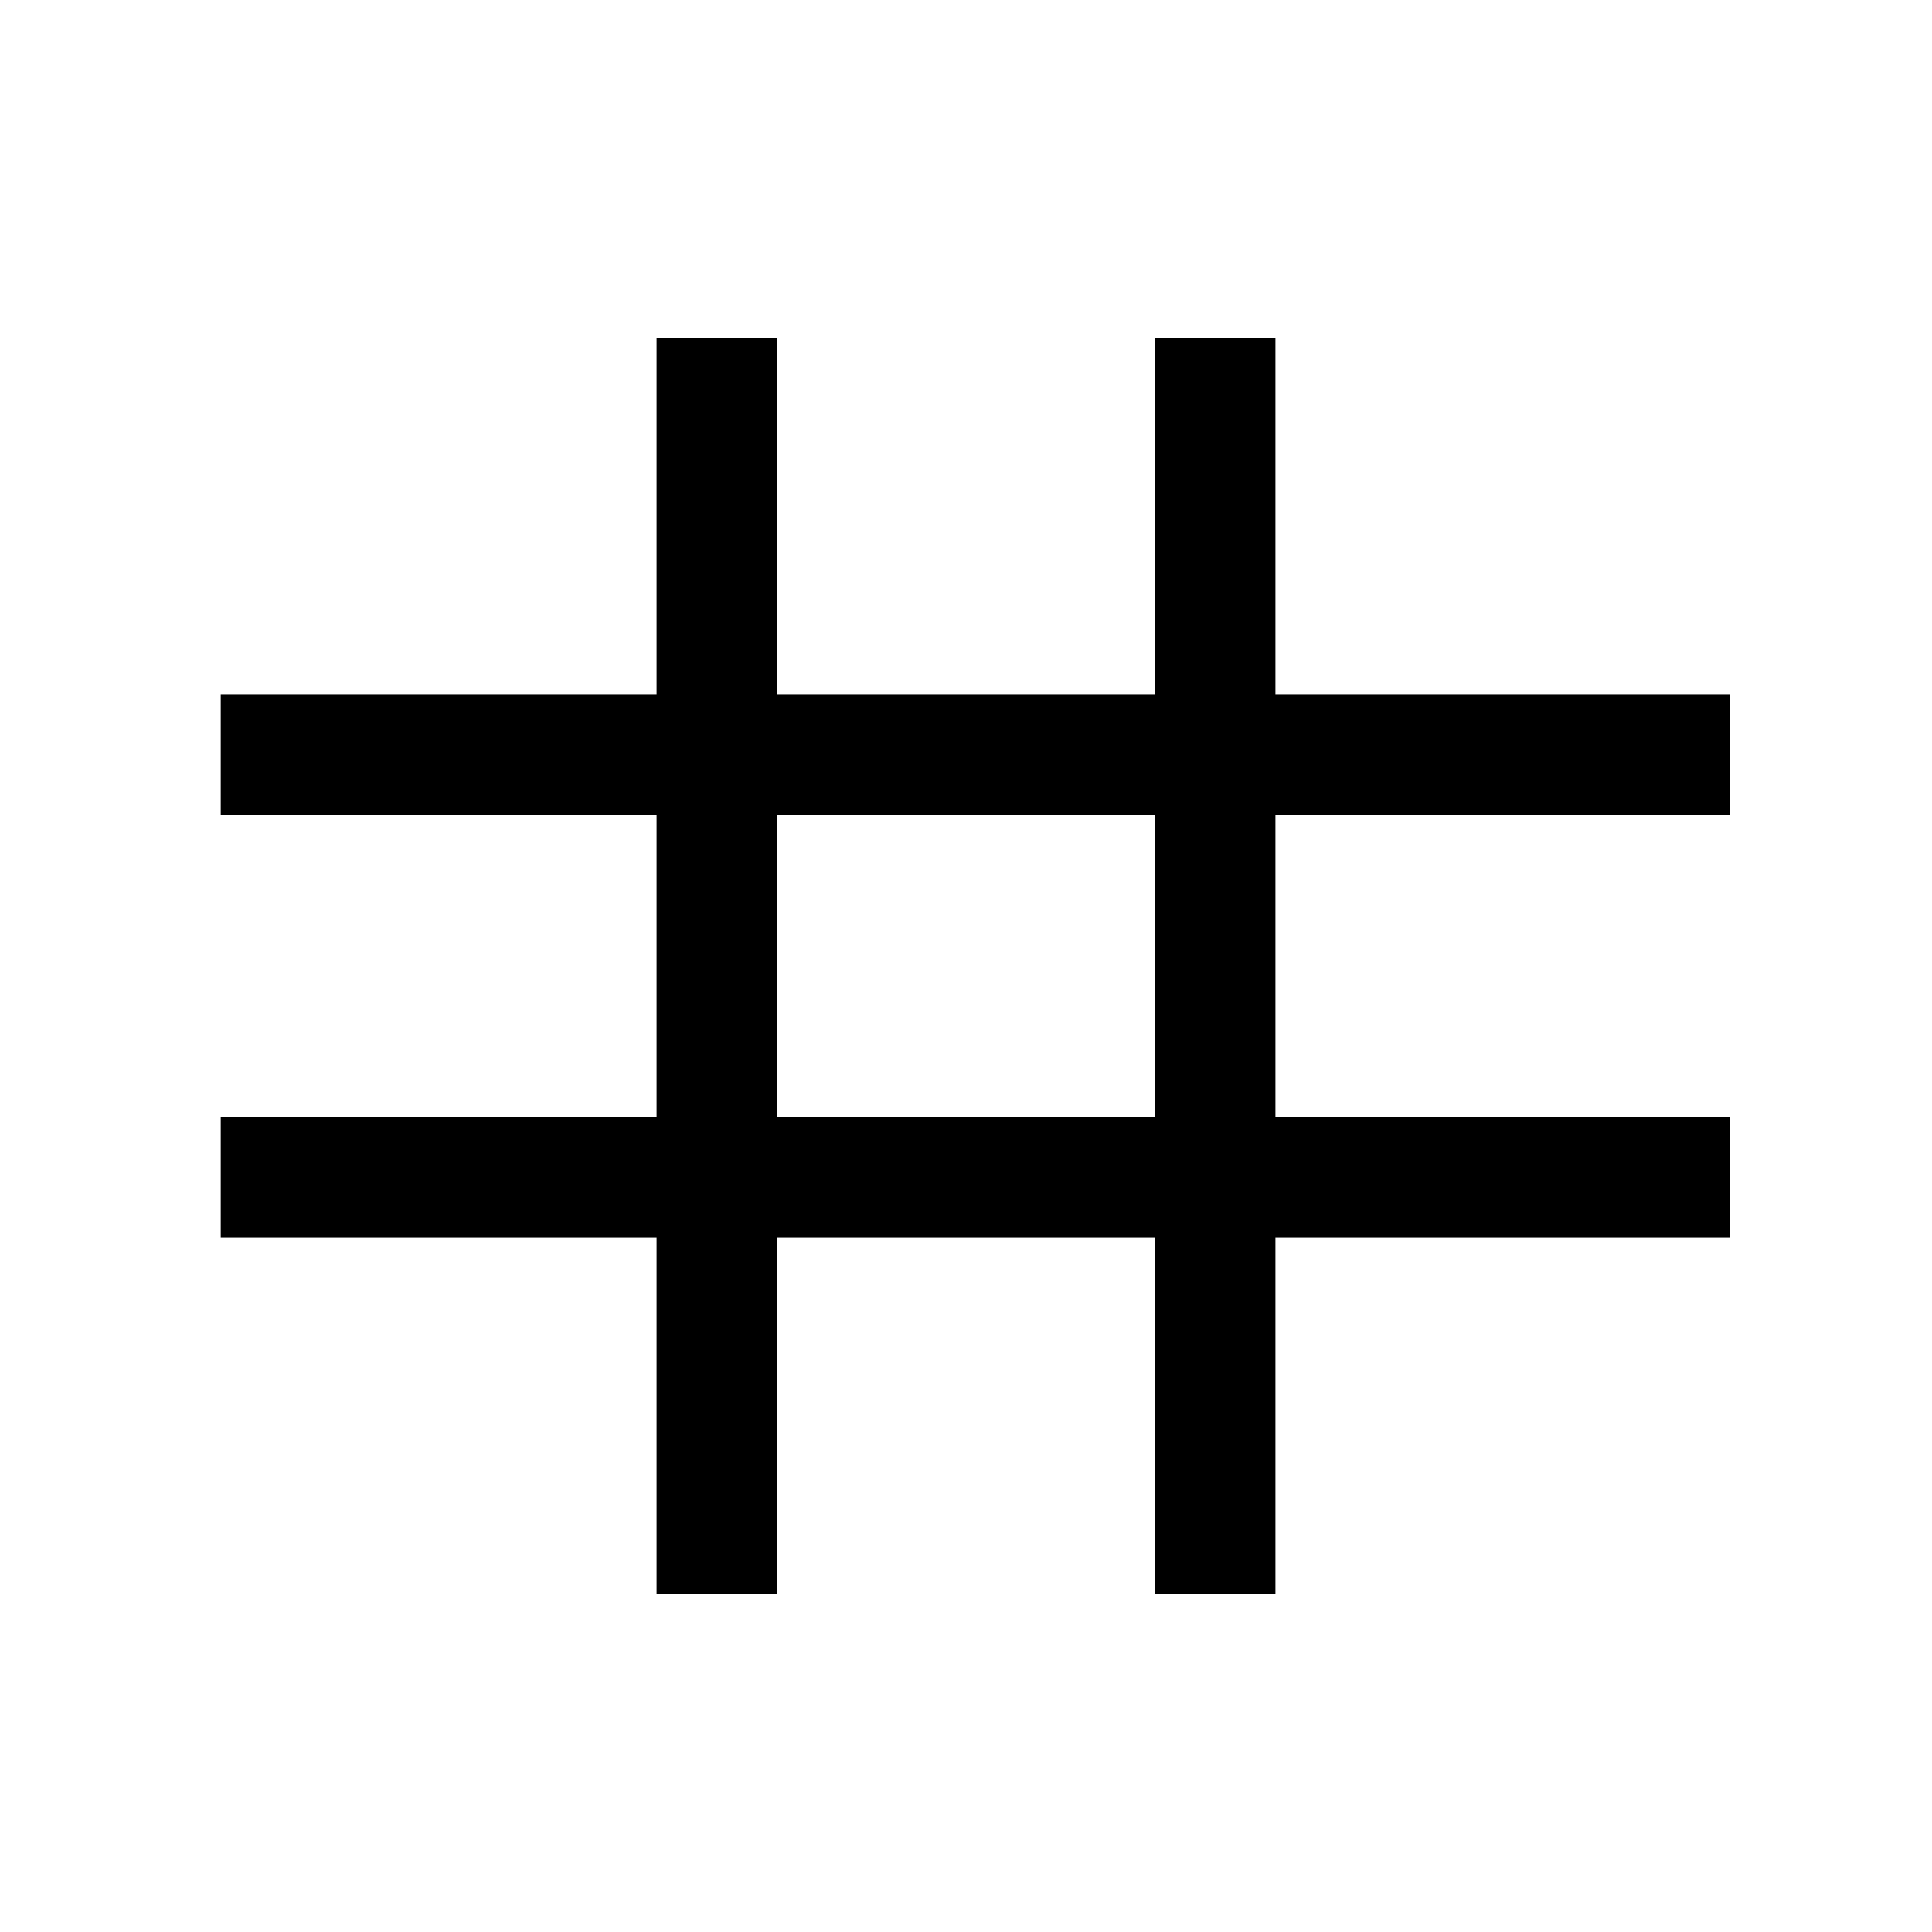 <svg xmlns="http://www.w3.org/2000/svg" viewBox="0 0 1024 1024" version="1.1"><path d="M117 368h231v64H117zM676 368h241v64H676zM412 368h200v64H412zM412 592h200v64H412zM676 592h241v64H676zM117 592h231v64H117zM412 432V179h-64v666h64V592zM676 368V179h-64v666h64V432z" p-id="12193"></path></svg>